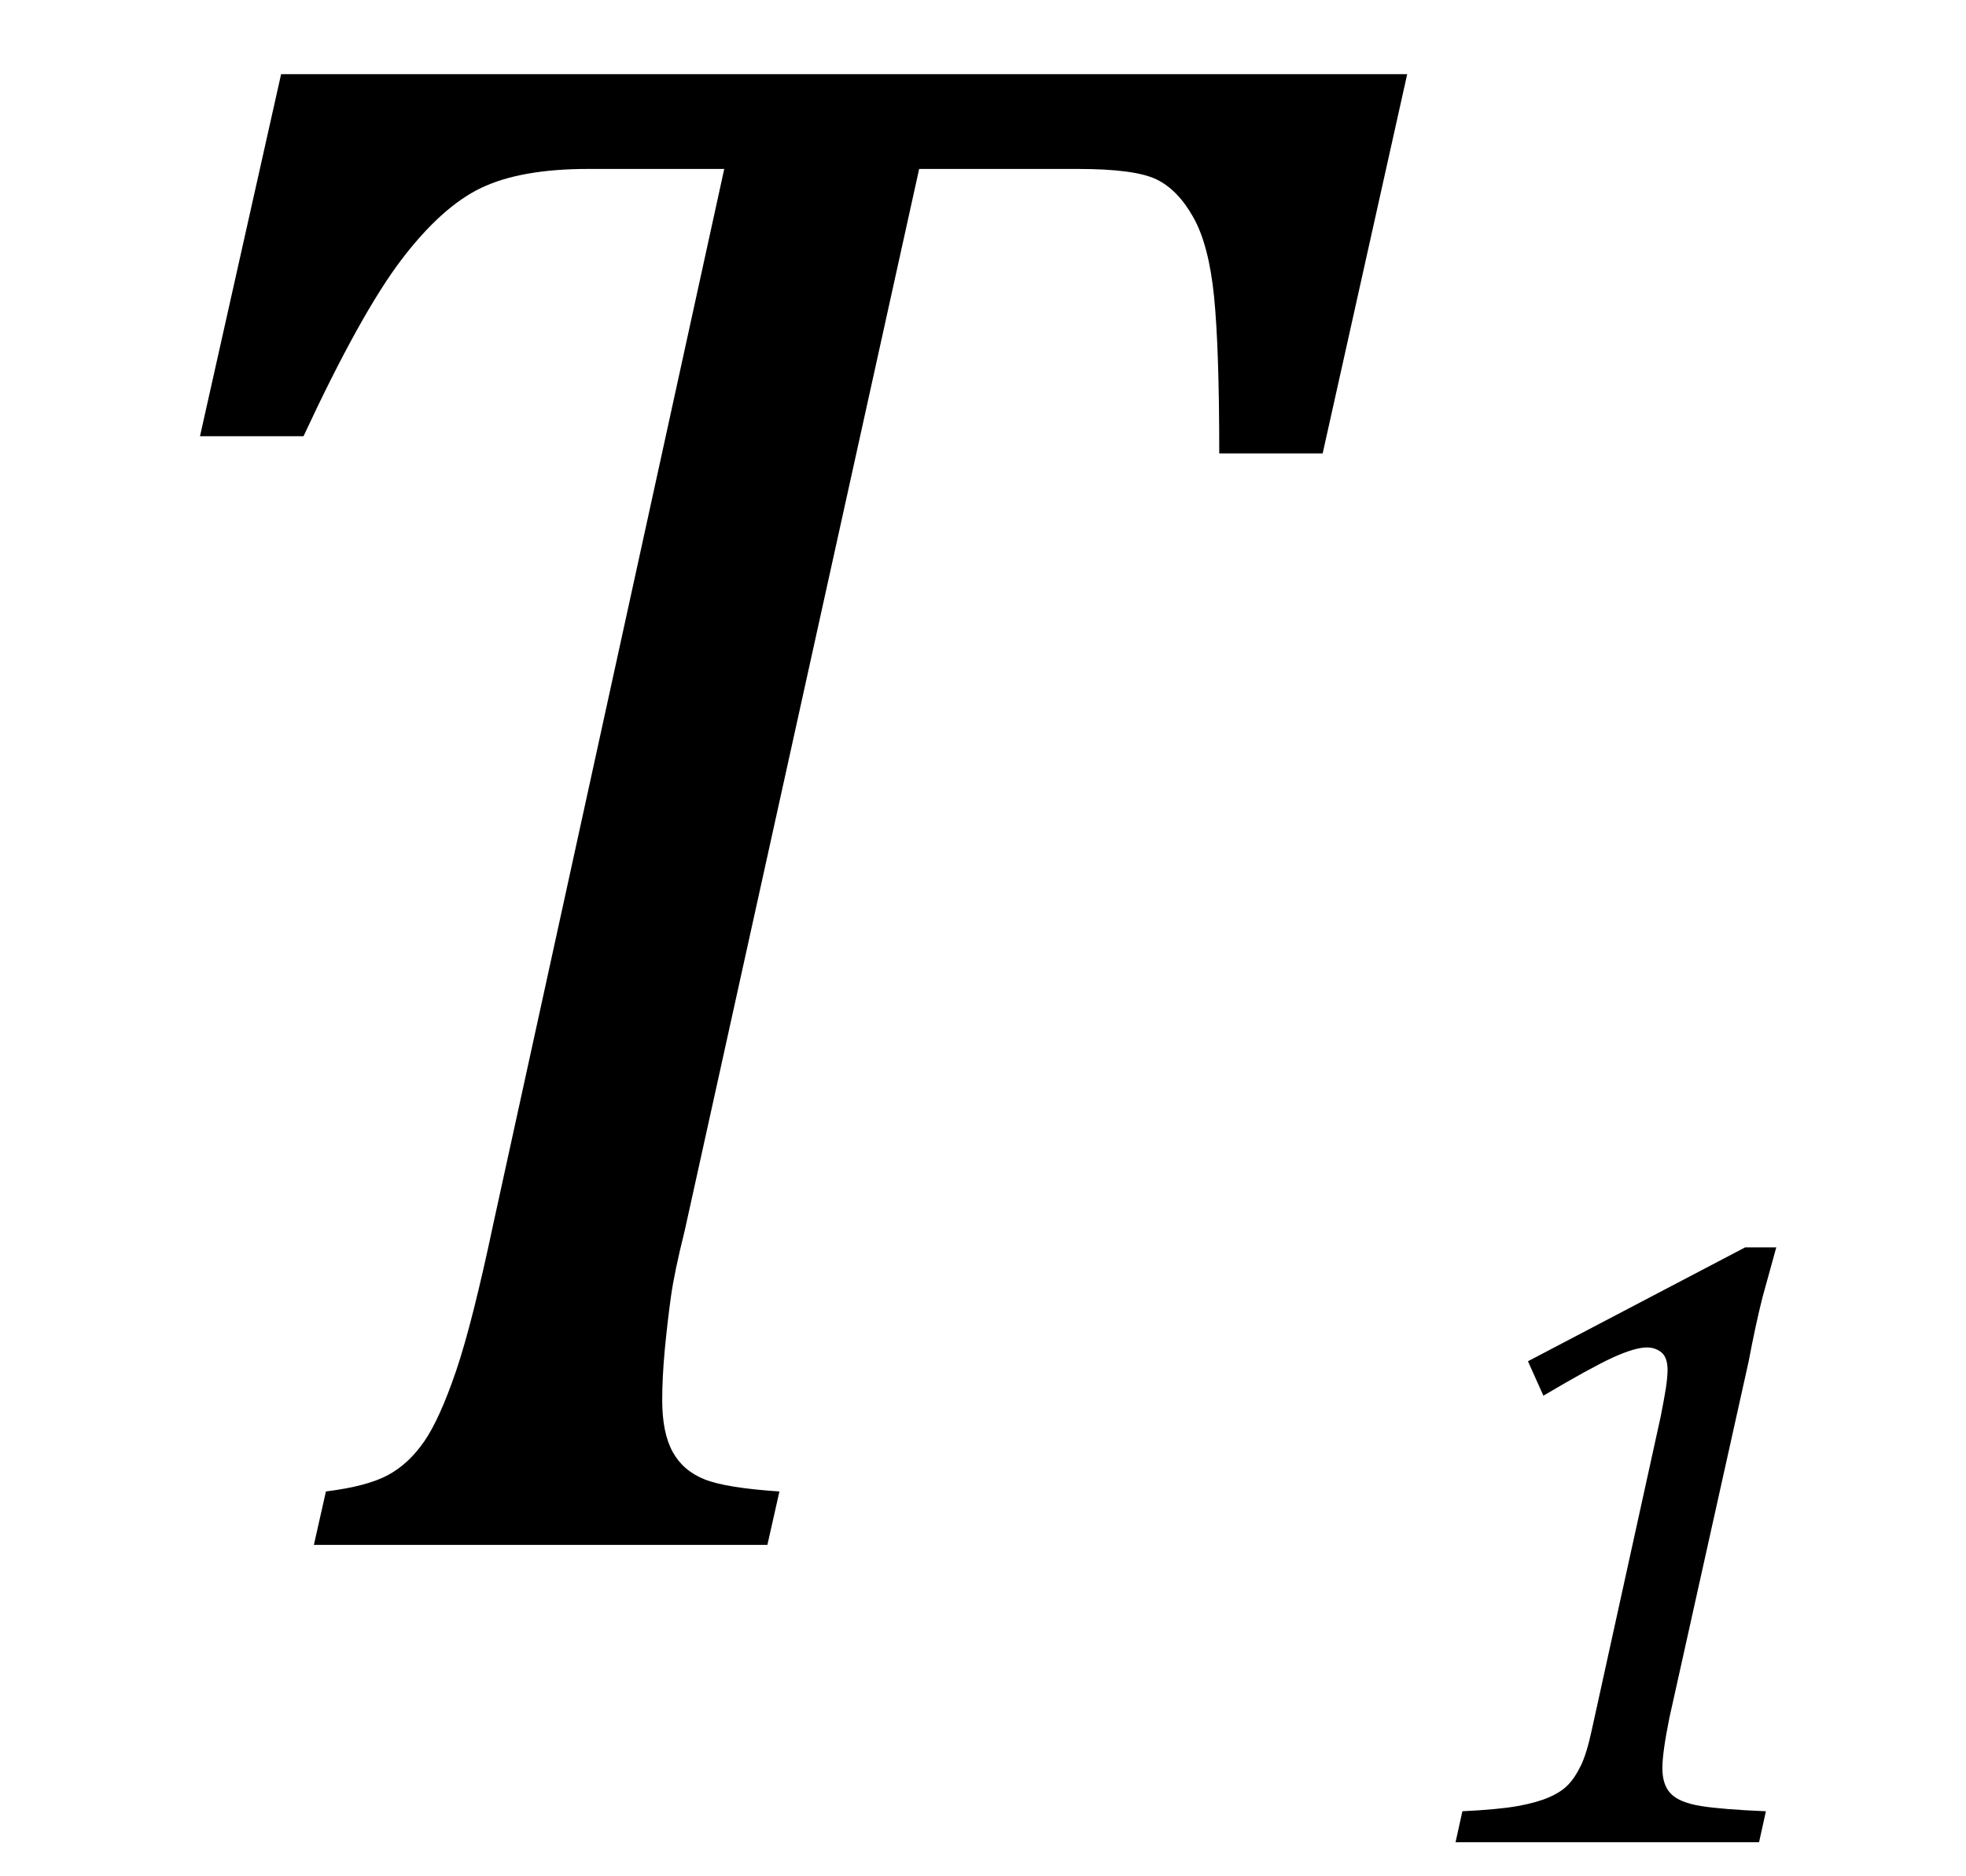 <?xml version="1.0" encoding="UTF-8" standalone="no"?><svg xmlns="http://www.w3.org/2000/svg" xmlns:xlink="http://www.w3.org/1999/xlink" stroke-dasharray="none" shape-rendering="auto" font-family="'Dialog'" width="17.813" text-rendering="auto" fill-opacity="1" contentScriptType="text/ecmascript" color-interpolation="auto" color-rendering="auto" preserveAspectRatio="xMidYMid meet" font-size="12" fill="black" stroke="black" image-rendering="auto" stroke-miterlimit="10" zoomAndPan="magnify" version="1.0" stroke-linecap="square" stroke-linejoin="miter" contentStyleType="text/css" font-style="normal" height="17" stroke-width="1" stroke-dashoffset="0" font-weight="normal" stroke-opacity="1" y="-3"><!--Converted from MathML using JEuclid--><defs id="genericDefs"/><g><g text-rendering="optimizeLegibility" transform="translate(0,14)" color-rendering="optimizeQuality" color-interpolation="linearRGB" image-rendering="optimizeQuality"><path d="M6.953 0 L2.844 0 L2.953 -0.484 Q3.328 -0.531 3.516 -0.633 Q3.703 -0.734 3.844 -0.938 Q3.984 -1.141 4.133 -1.578 Q4.281 -2.016 4.469 -2.906 L6.562 -12.469 L5.328 -12.469 Q4.719 -12.469 4.359 -12.297 Q4 -12.125 3.633 -11.641 Q3.266 -11.156 2.75 -10.047 L1.812 -10.047 L2.547 -13.328 L12.75 -13.328 L11.984 -9.891 L11.047 -9.891 Q11.047 -10.844 11 -11.312 Q10.953 -11.781 10.812 -12.031 Q10.672 -12.281 10.477 -12.375 Q10.281 -12.469 9.766 -12.469 L8.328 -12.469 L6.203 -2.844 Q6.109 -2.469 6.078 -2.242 Q6.047 -2.016 6.023 -1.766 Q6 -1.516 6 -1.312 Q6 -1.016 6.094 -0.844 Q6.188 -0.672 6.383 -0.594 Q6.578 -0.516 7.062 -0.484 L6.953 0 Z" stroke="none"/></g><g text-rendering="optimizeLegibility" transform="translate(12.75,16.695)" color-rendering="optimizeQuality" color-interpolation="linearRGB" image-rendering="optimizeQuality"><path d="M2.375 -1.125 Q2.312 -0.812 2.312 -0.672 Q2.312 -0.516 2.391 -0.438 Q2.469 -0.359 2.664 -0.328 Q2.859 -0.297 3.25 -0.281 L3.188 0 L0.438 0 L0.5 -0.281 Q0.828 -0.297 1 -0.328 Q1.172 -0.359 1.281 -0.406 Q1.391 -0.453 1.453 -0.516 Q1.516 -0.578 1.57 -0.688 Q1.625 -0.797 1.672 -1.016 L2.297 -3.859 Q2.328 -4.016 2.344 -4.117 Q2.359 -4.219 2.359 -4.281 Q2.359 -4.391 2.305 -4.438 Q2.25 -4.484 2.172 -4.484 Q2.062 -4.484 1.859 -4.391 Q1.656 -4.297 1.234 -4.047 L1.094 -4.359 L3.062 -5.391 L3.344 -5.391 L3.219 -4.938 Q3.156 -4.688 3.094 -4.359 L2.375 -1.125 Z" stroke="none"/></g></g></svg>